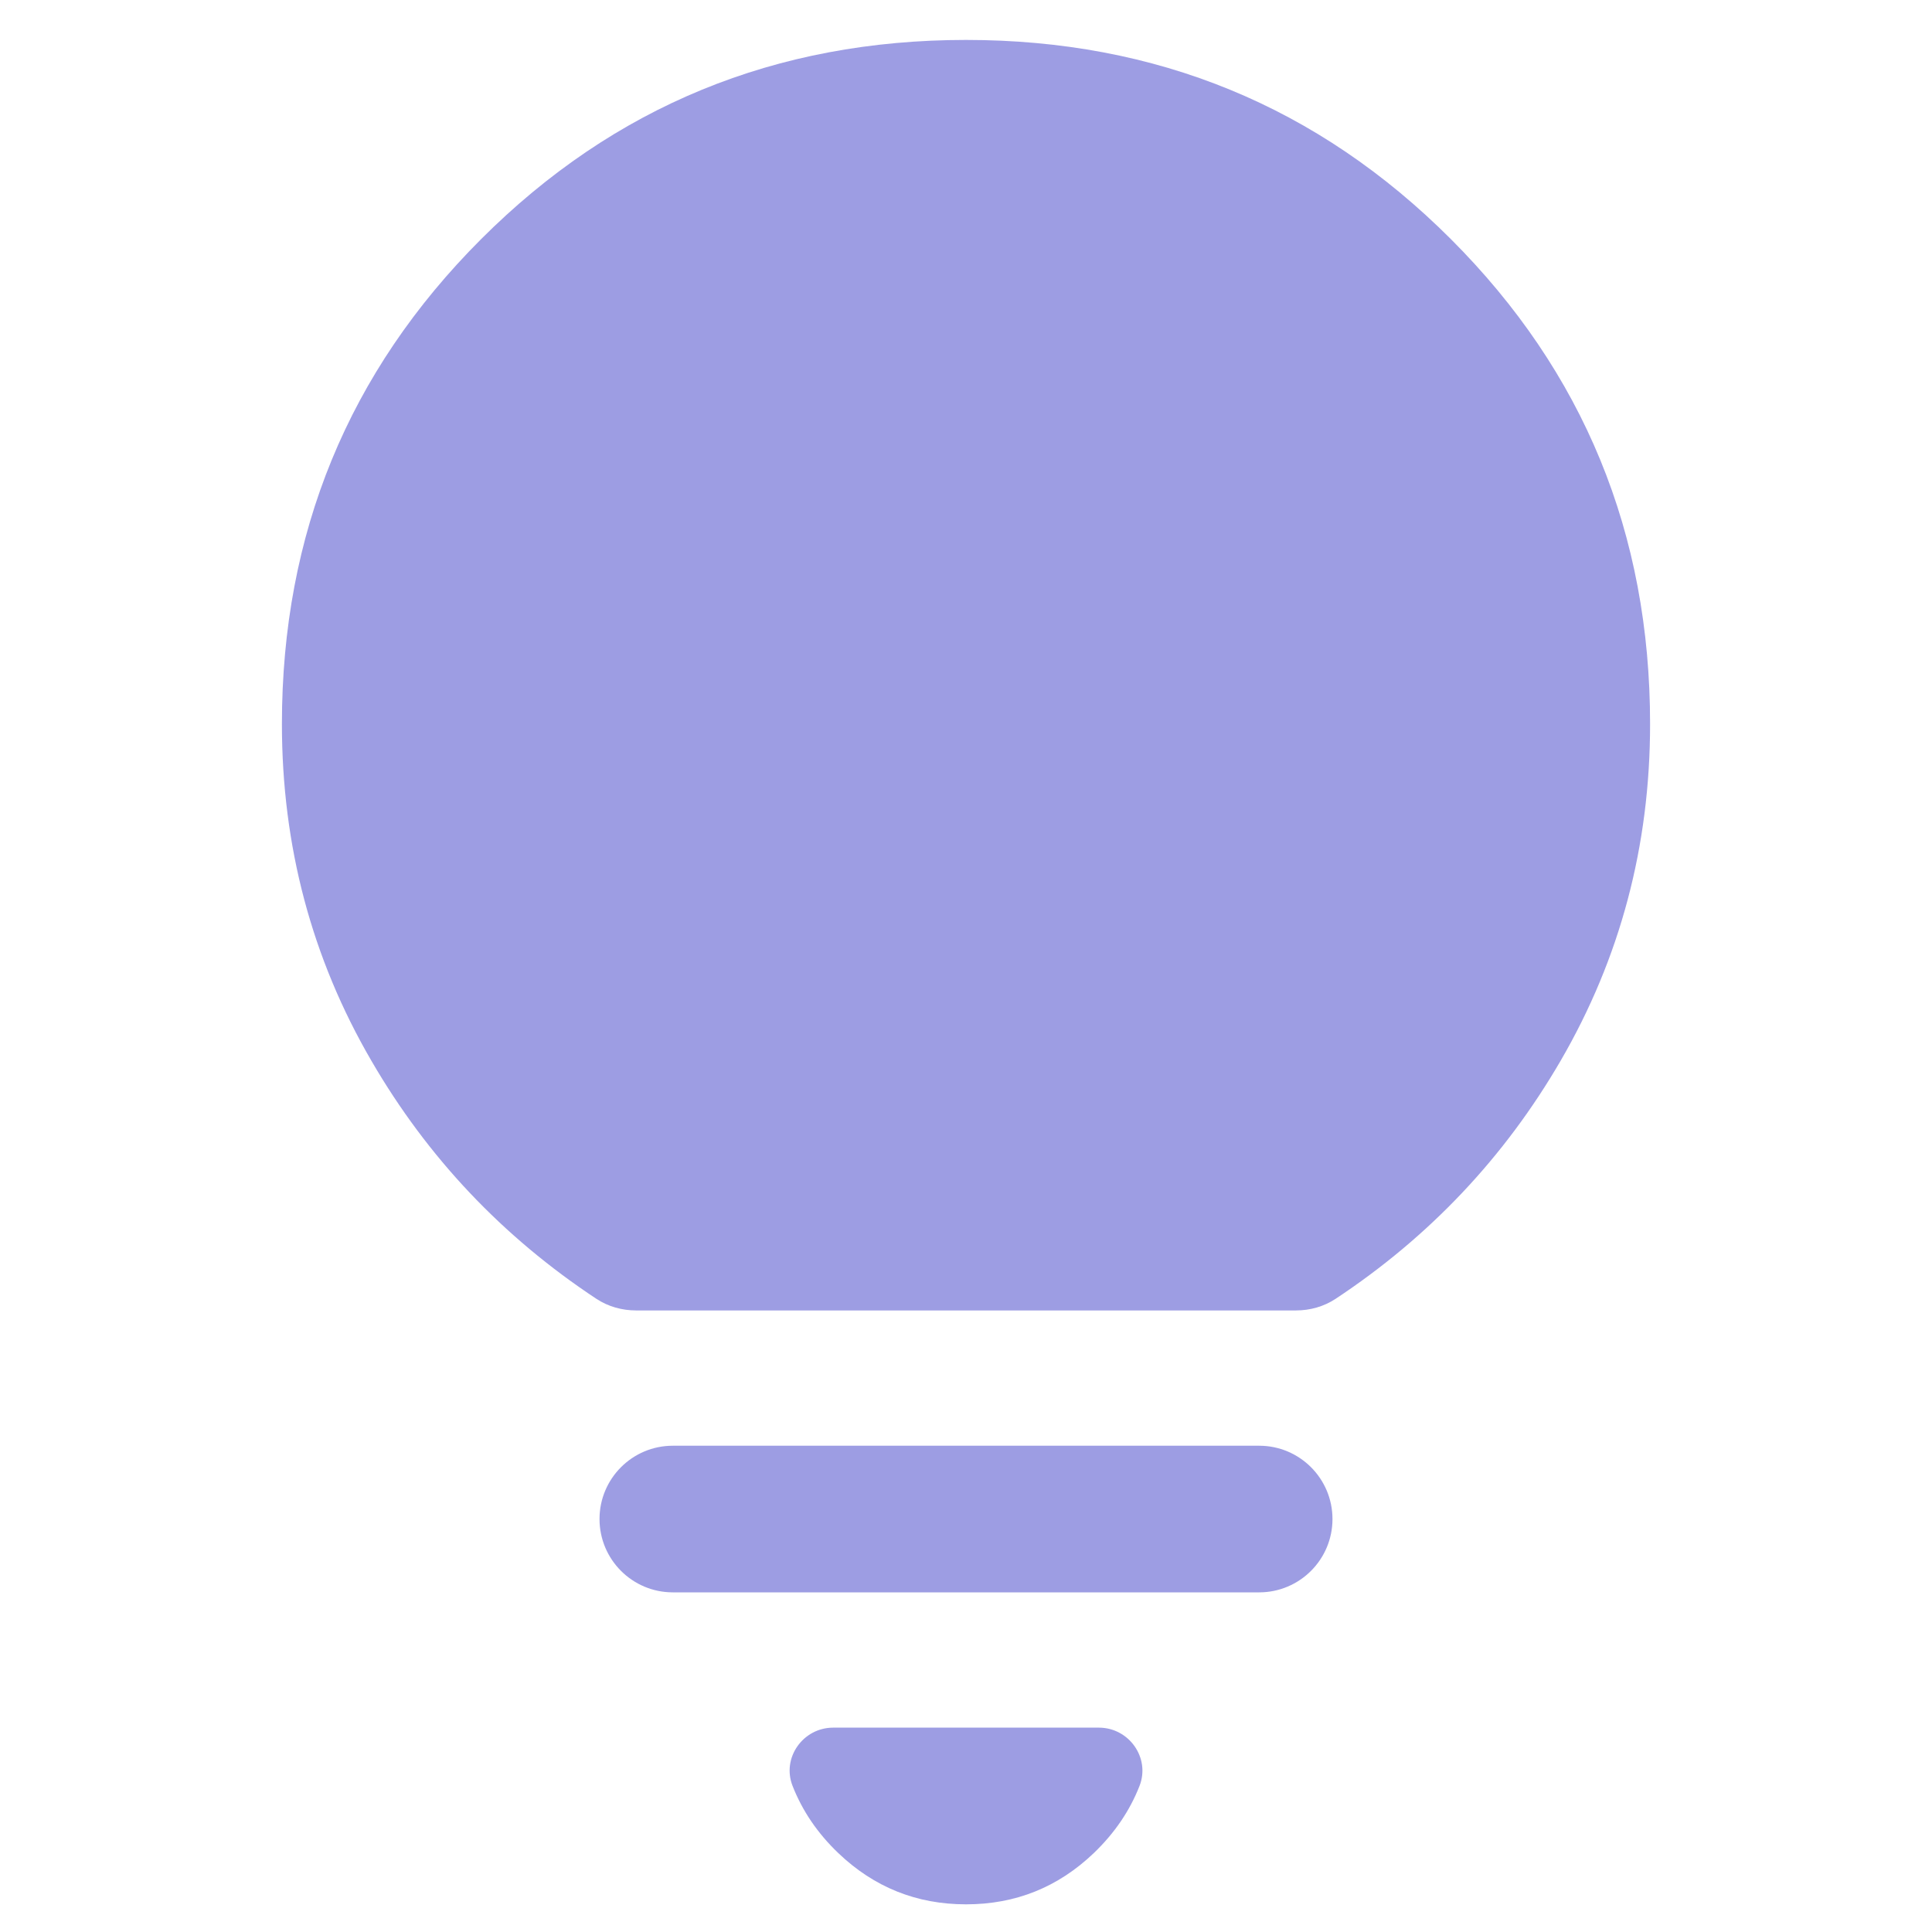 <?xml version="1.0" encoding="UTF-8"?>
<svg id="Layer_2" data-name="Layer 2" xmlns="http://www.w3.org/2000/svg" viewBox="0 0 209.5 209.5">
  <defs>
    <style>
      .cls-1 {
        fill: none;
      }

      .cls-2 {
        fill: #9d9de3;
      }
    </style>
  </defs>
  <g id="Layer_1-2" data-name="Layer 1">
    <g>
      <path class="cls-1" d="M22.28,209.5c-6.23,0-11.49-2.16-15.81-6.47-4.31-4.31-6.47-9.58-6.47-15.81V22.28c0-6.23,2.16-11.49,6.47-15.81S16.05,0,22.28,0h164.94c6.23,0,11.49,2.16,15.81,6.47s6.47,9.58,6.47,15.81v164.94c0,6.23-2.16,11.49-6.47,15.81-4.31,4.31-9.58,6.47-15.81,6.47H22.28Z"/>
      <path class="cls-2" d="M104.75,206.5c-5.35,0-9.97-1.85-13.85-5.56-2.25-2.15-3.9-4.58-4.96-7.29-1.19-3.04,1.14-6.31,4.41-6.31h28.81c3.26,0,5.59,3.27,4.41,6.31-1.06,2.71-2.71,5.13-4.96,7.29-3.88,3.71-8.49,5.56-13.85,5.56ZM65.01,164.72h0c0-4.39,3.56-7.95,7.95-7.95h63.58c4.39,0,7.95,3.56,7.95,7.95h0c0,4.39-3.56,7.95-7.95,7.95h-63.58c-4.39,0-7.95-3.56-7.95-7.95ZM68.97,142.1c-1.52,0-3.03-.42-4.3-1.26-10.18-6.73-18.31-15.33-24.39-25.8-6.48-11.13-9.71-23.31-9.71-36.53,0-20.65,7.2-38.18,21.6-52.58,14.4-14.4,31.93-21.6,52.58-21.6s38.18,7.2,52.58,21.6c14.4,14.4,21.6,31.93,21.6,52.58,0,13.22-3.24,25.4-9.71,36.53-6.09,10.47-14.22,19.07-24.39,25.8-1.27.84-2.77,1.26-4.3,1.26h-71.56Z"/>
    </g>
  </g>
</svg>